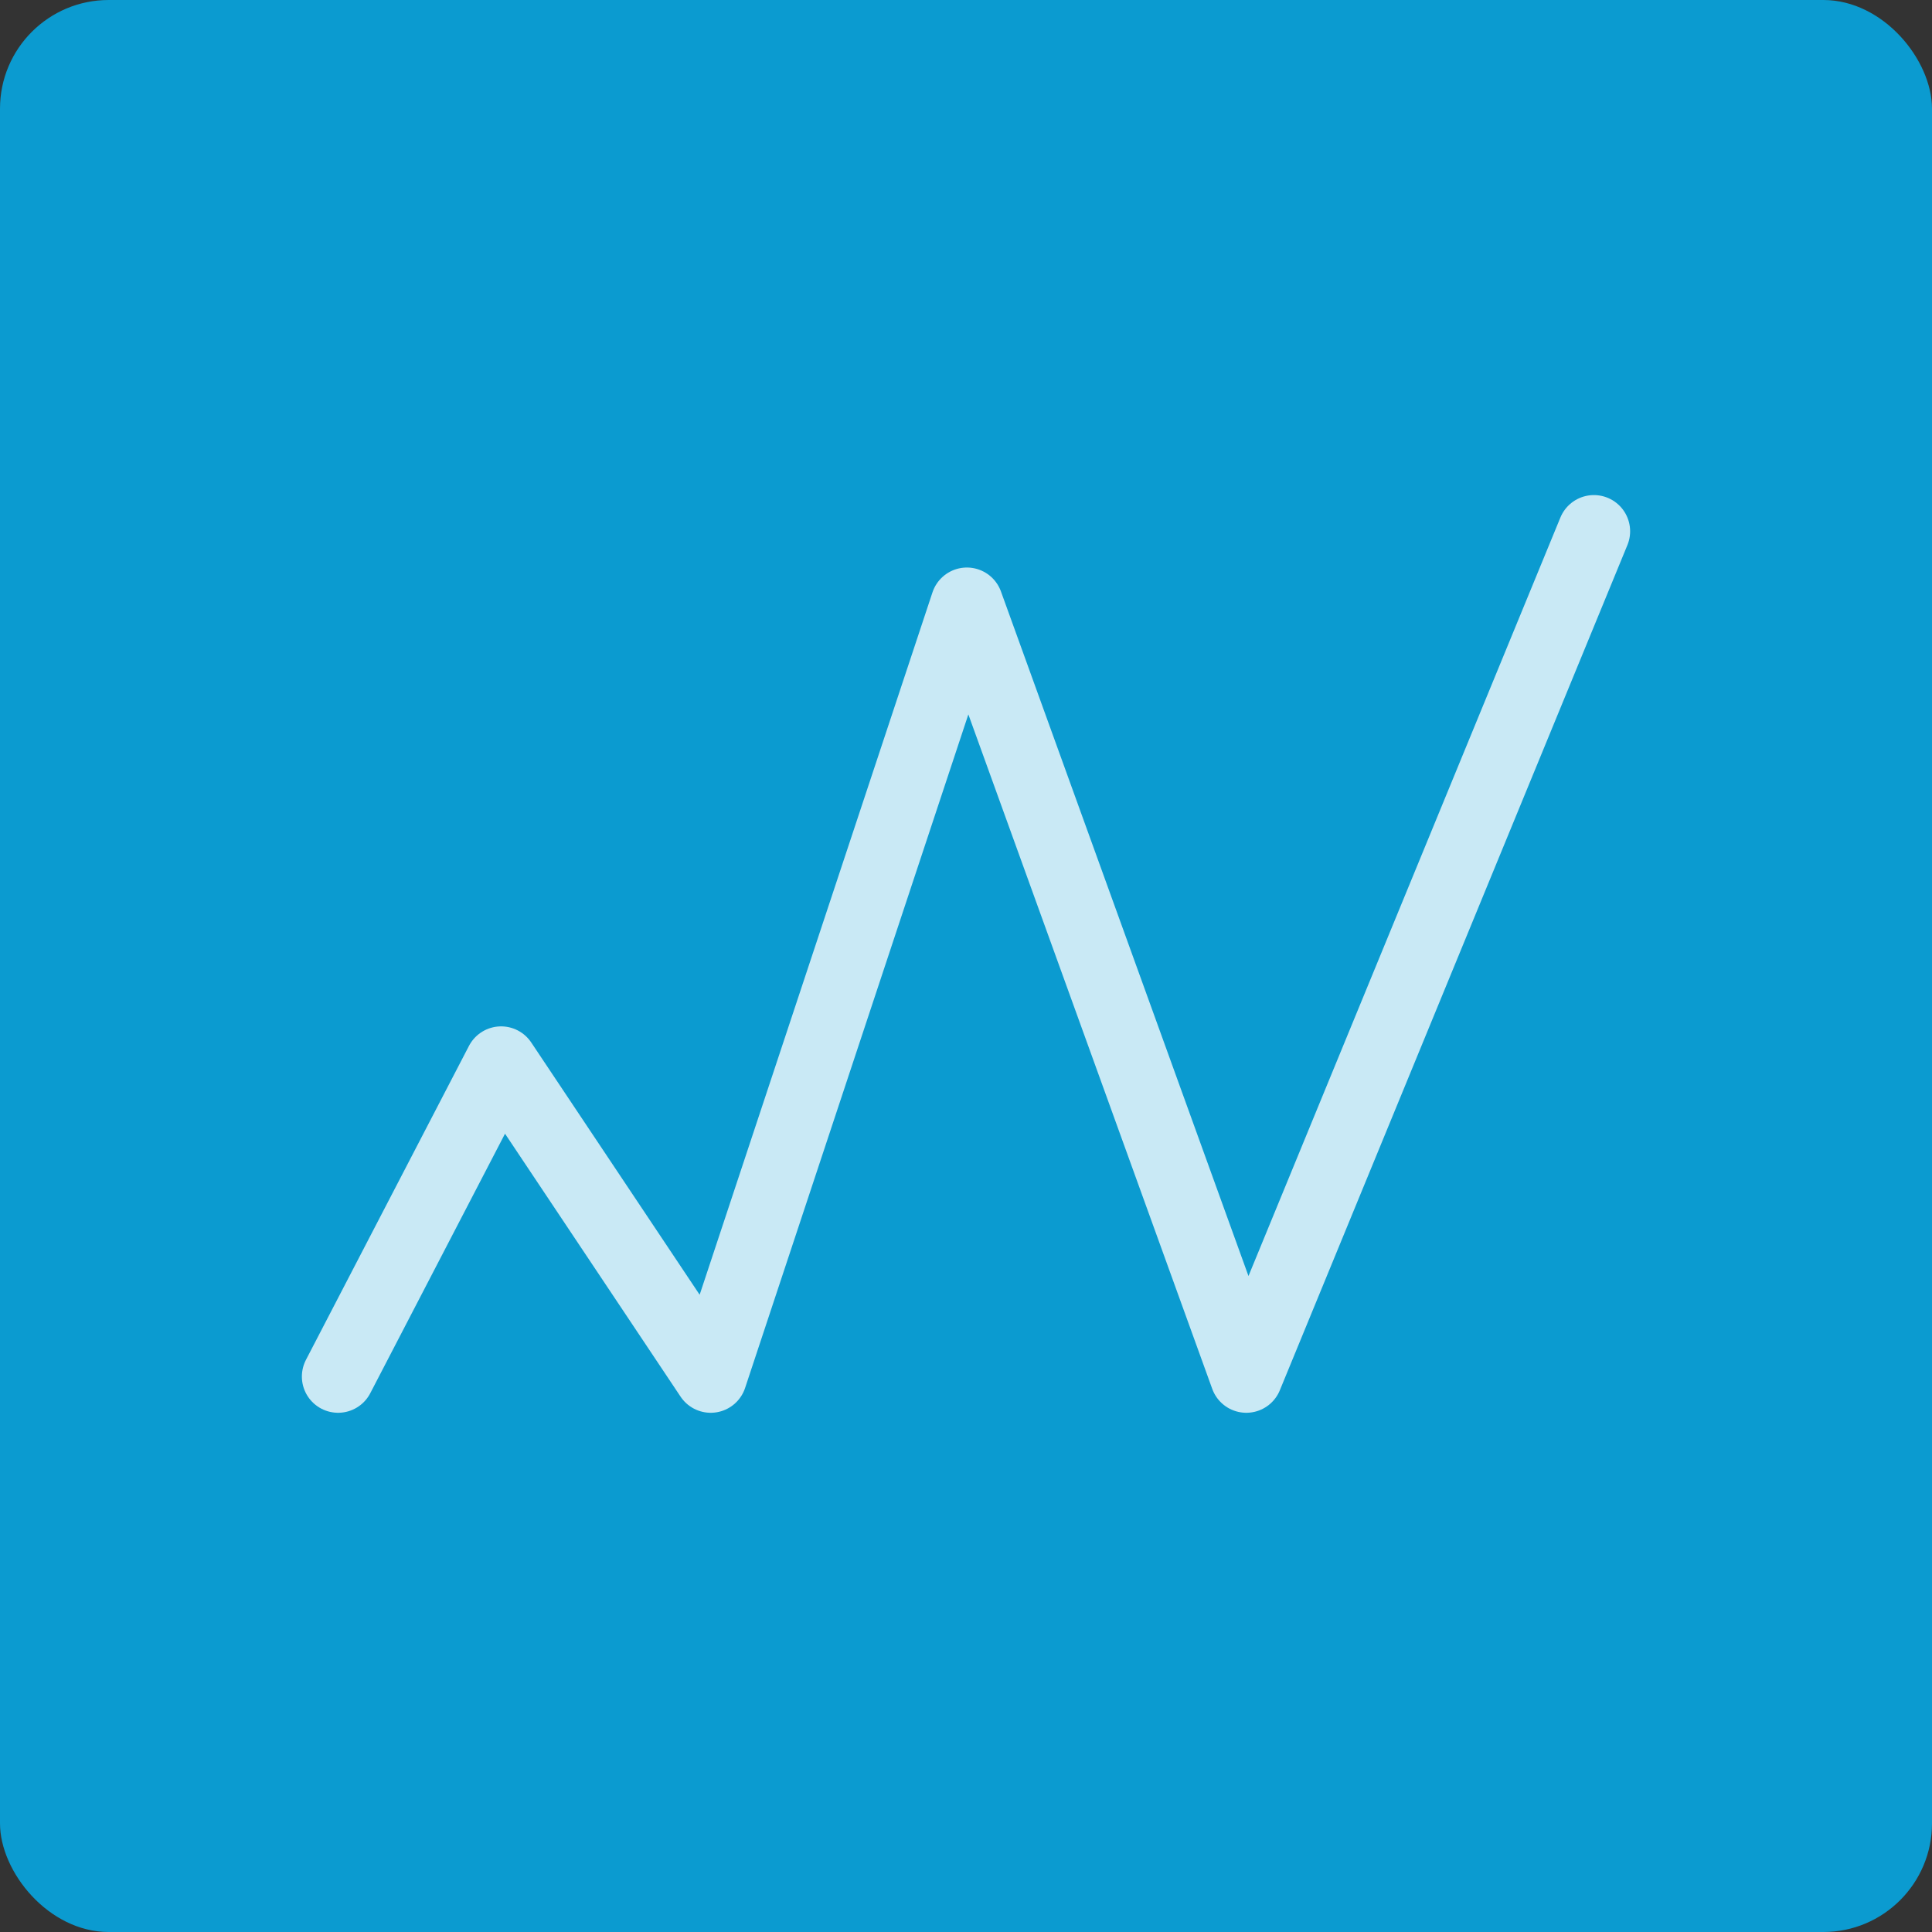 <?xml version="1.0" encoding="UTF-8"?>
<svg xmlns="http://www.w3.org/2000/svg" width="80" height="80" viewBox="0 0 80 80" fill="none">
  <rect x="0" y="0" width="80" height="80" fill="#333333" stroke="none"/>
  <rect width="80" height="80" rx="4.5" fill="#0B9BD0"></rect>
  <path opacity="0.78" d="M14 57L20.75 44L29.429 57L40.036 25L51.607 57L66 22" stroke="white" stroke-width="3" stroke-linecap="round" stroke-linejoin="round"></path>
</svg>
